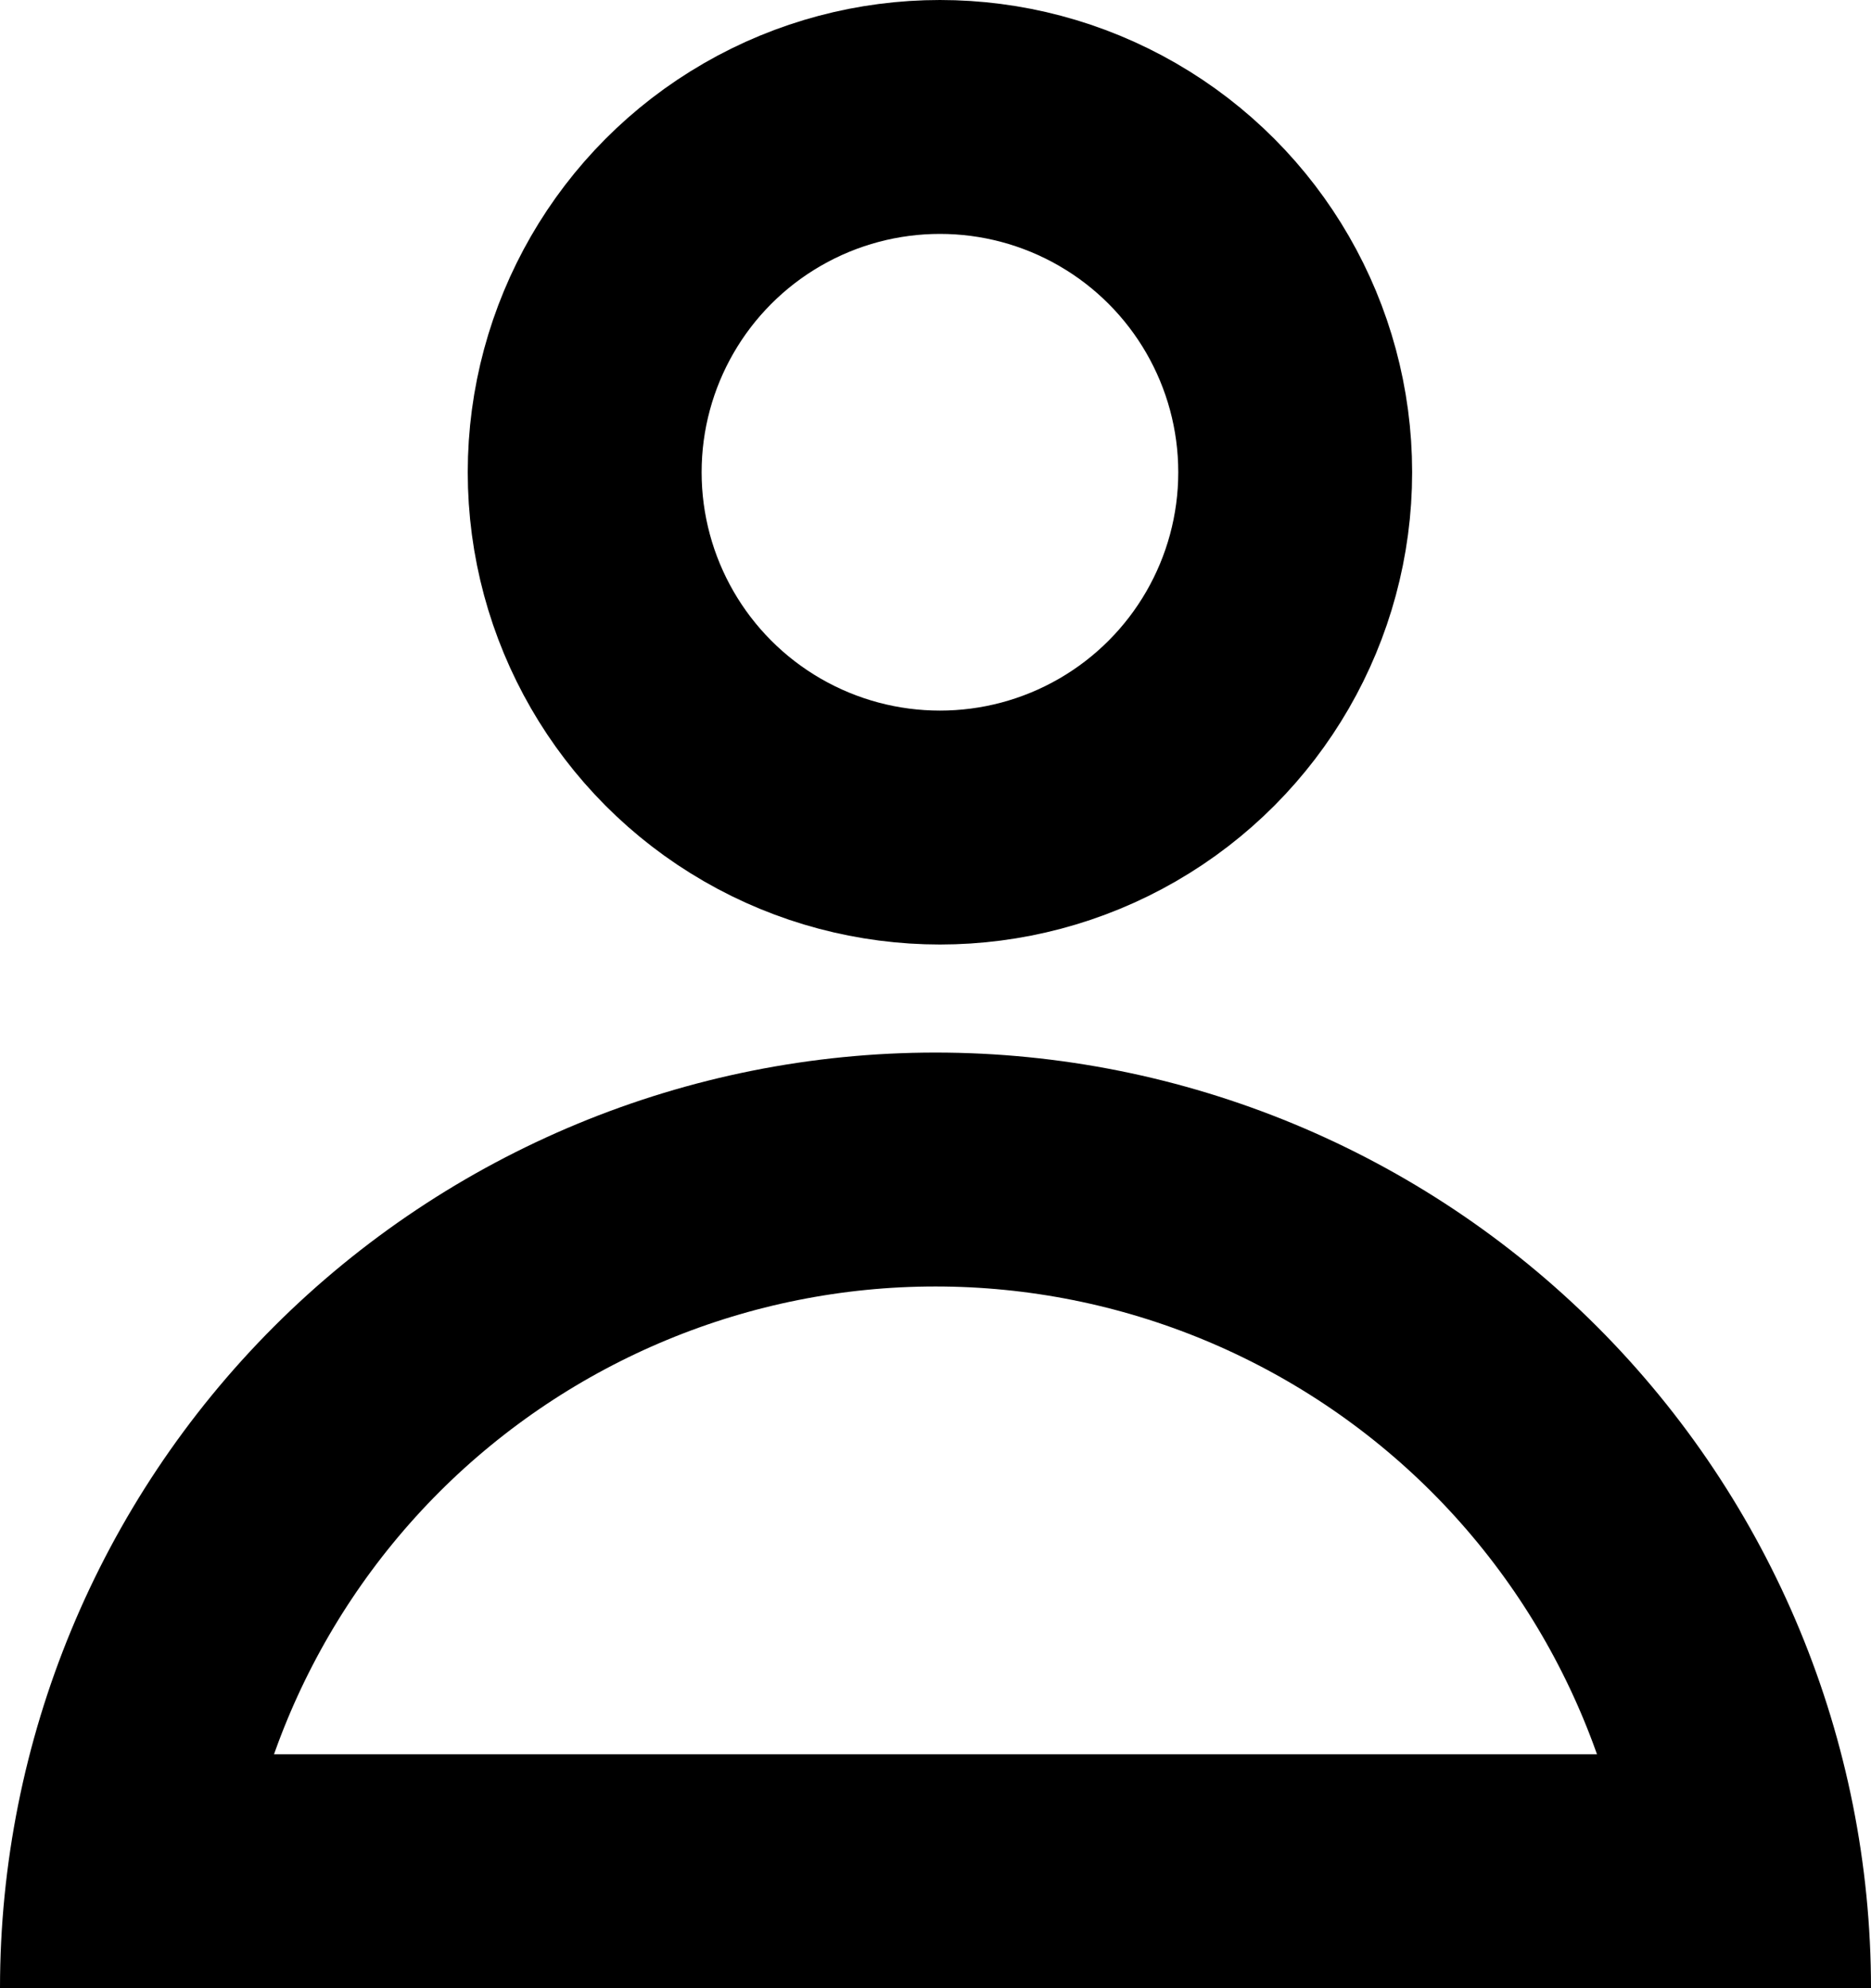 <svg width="16" height="17" viewBox="0 0 16 17" fill="none" xmlns="http://www.w3.org/2000/svg">
<circle cx="8.038" cy="4.038" r="3.038" stroke="black" stroke-width="2"/>
<path d="M1 17C1 15.143 1.738 13.363 3.05 12.05C4.363 10.738 6.143 10 8 10C9.857 10 11.637 10.738 12.95 12.05C14.262 13.363 15 15.143 15 17" stroke="black" stroke-width="2"/>
<path d="M1 16H15" stroke="black" stroke-width="2"/>
</svg>
